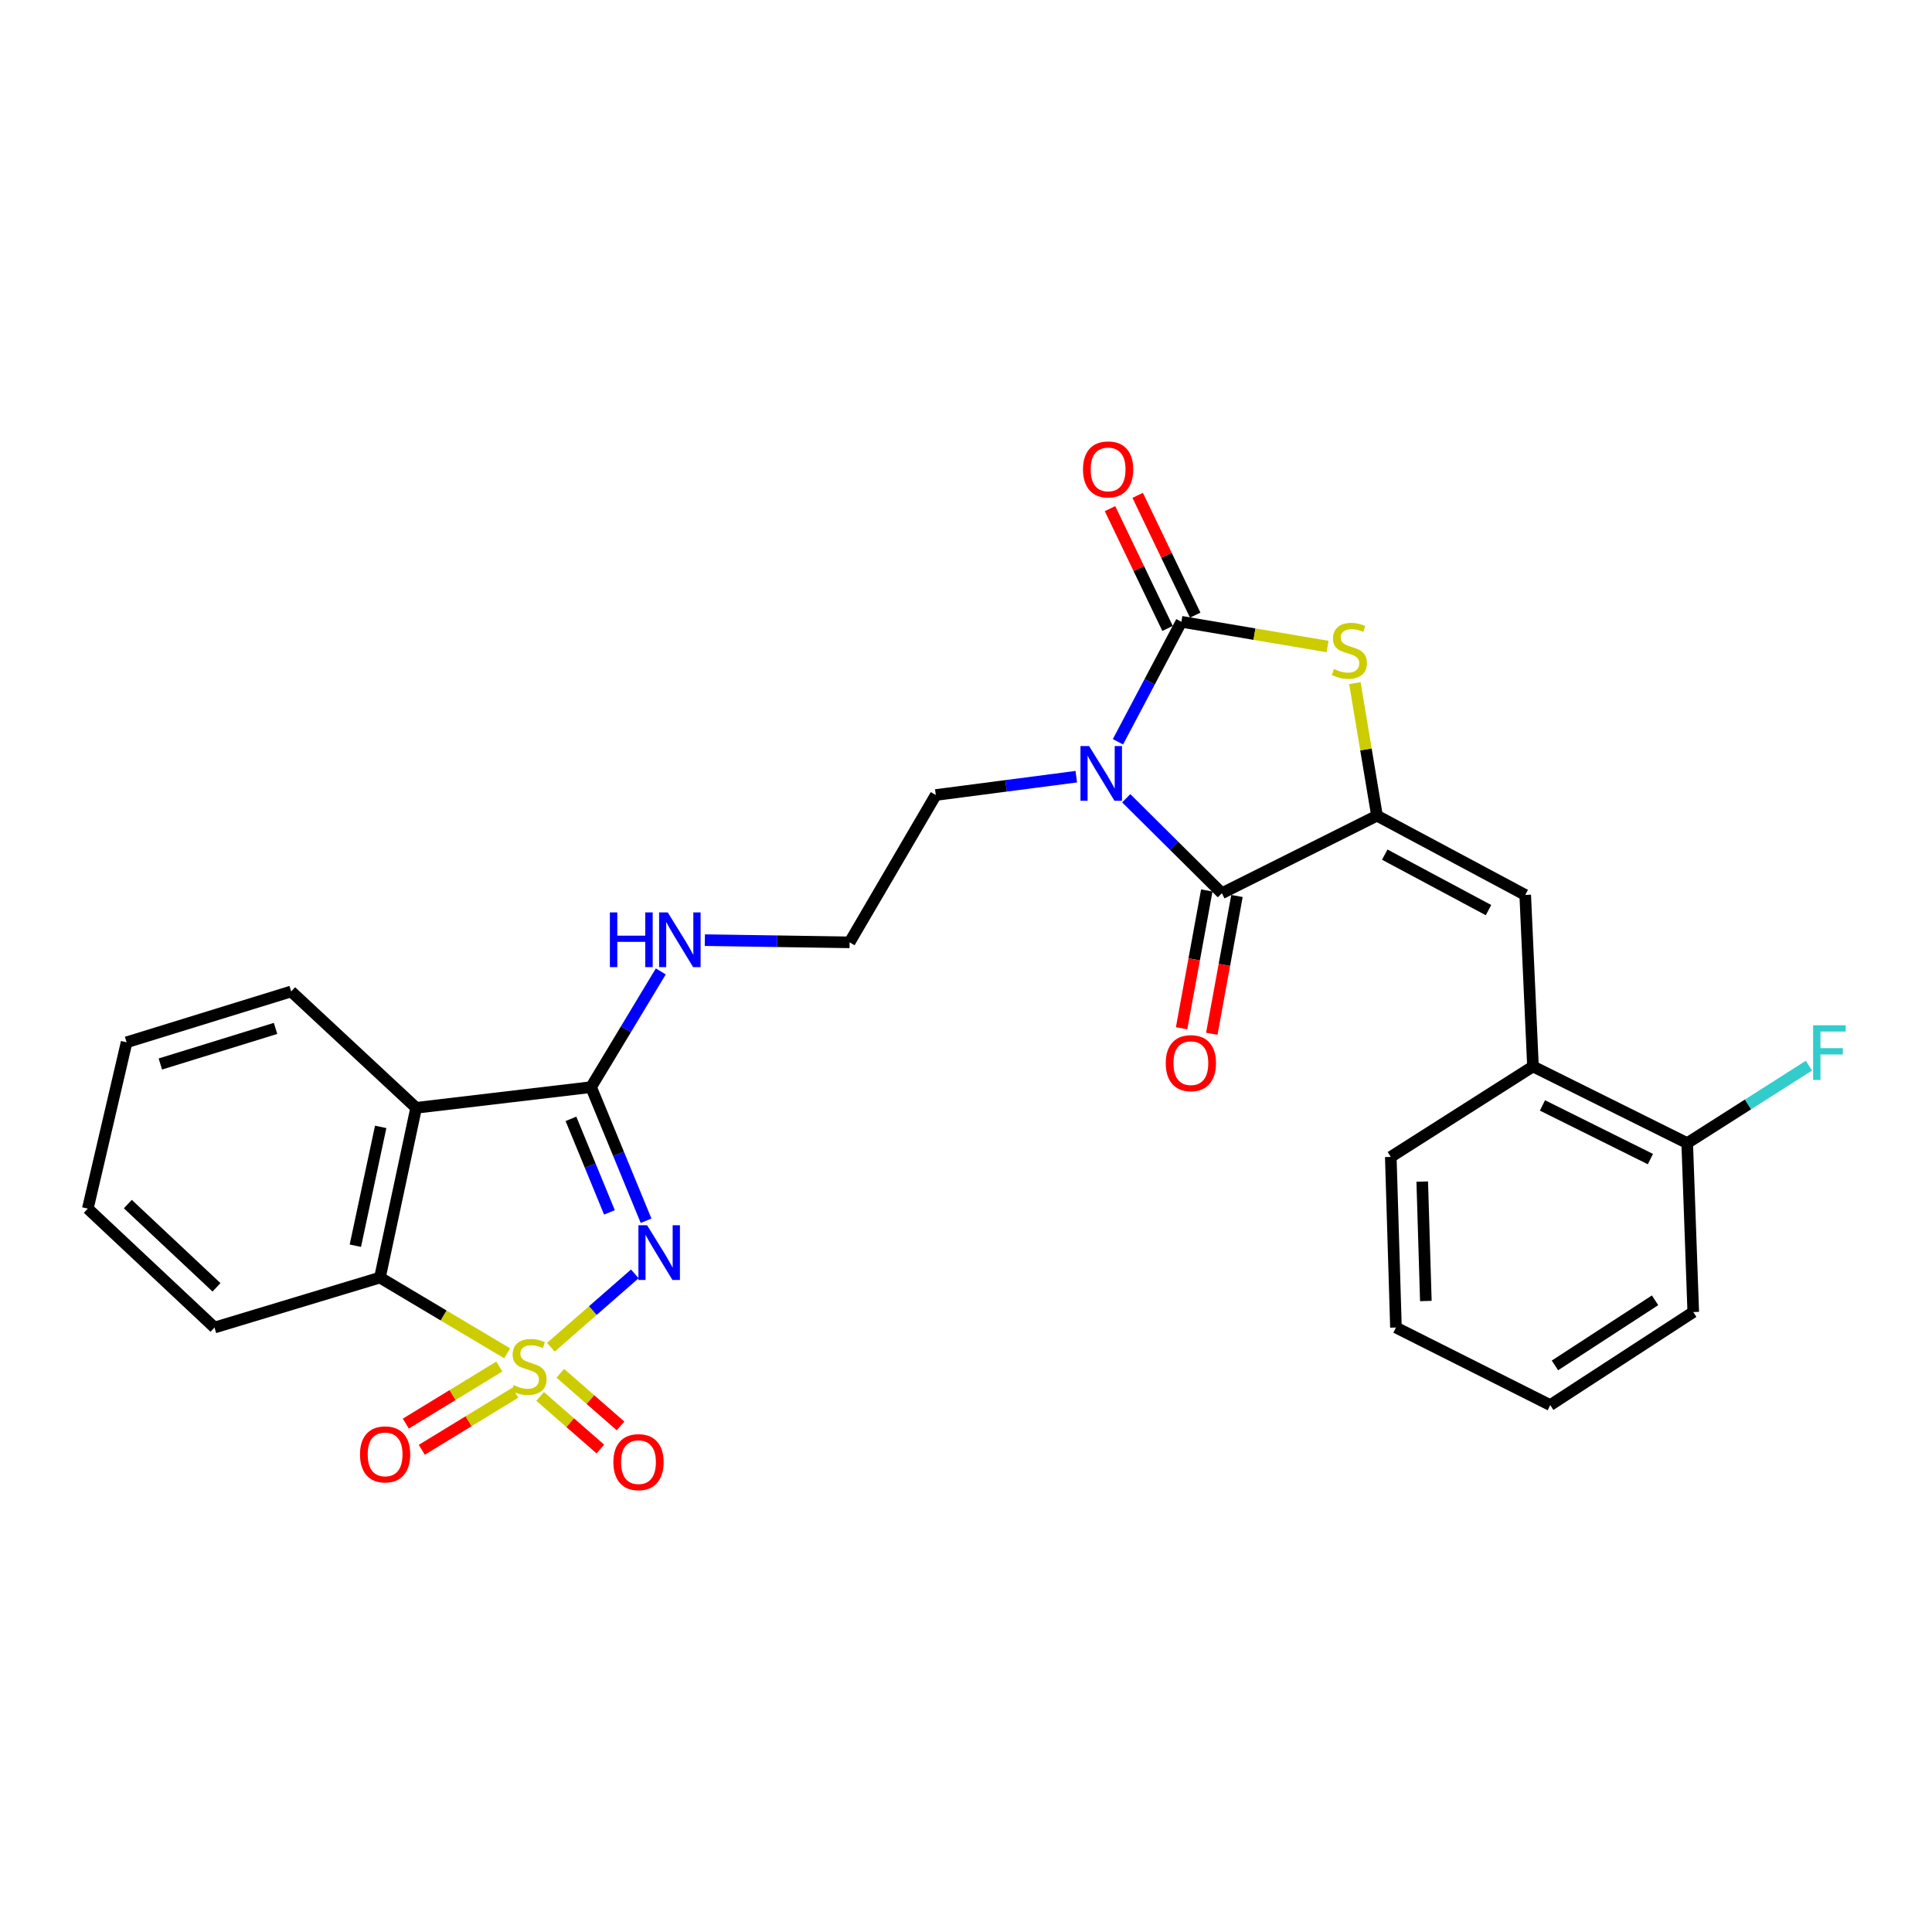 <?xml version='1.0' encoding='iso-8859-1'?>
<svg version='1.1' baseProfile='full'
              xmlns='http://www.w3.org/2000/svg'
                      xmlns:rdkit='http://www.rdkit.org/xml'
                      xmlns:xlink='http://www.w3.org/1999/xlink'
                  xml:space='preserve'
width='1000px' height='1000px' viewBox='0 0 1000 1000'>
<!-- END OF HEADER -->
<rect style='opacity:1.0;fill:#FFFFFF;stroke:none' width='1000' height='1000' x='0' y='0'> </rect>
<path class='bond-0' d='M 285.144,697.323 L 306.865,678.337' style='fill:none;fill-rule:evenodd;stroke:#CCCC00;stroke-width:6px;stroke-linecap:butt;stroke-linejoin:miter;stroke-opacity:1' />
<path class='bond-0' d='M 306.865,678.337 L 328.585,659.351' style='fill:none;fill-rule:evenodd;stroke:#0000FF;stroke-width:6px;stroke-linecap:butt;stroke-linejoin:miter;stroke-opacity:1' />
<path class='bond-8' d='M 262.502,700.472 L 229.579,680.873' style='fill:none;fill-rule:evenodd;stroke:#CCCC00;stroke-width:6px;stroke-linecap:butt;stroke-linejoin:miter;stroke-opacity:1' />
<path class='bond-8' d='M 229.579,680.873 L 196.656,661.273' style='fill:none;fill-rule:evenodd;stroke:#000000;stroke-width:6px;stroke-linecap:butt;stroke-linejoin:miter;stroke-opacity:1' />
<path class='bond-10' d='M 279.562,722.773 L 295.15,736.394' style='fill:none;fill-rule:evenodd;stroke:#CCCC00;stroke-width:6px;stroke-linecap:butt;stroke-linejoin:miter;stroke-opacity:1' />
<path class='bond-10' d='M 295.15,736.394 L 310.739,750.016' style='fill:none;fill-rule:evenodd;stroke:#FF0000;stroke-width:6px;stroke-linecap:butt;stroke-linejoin:miter;stroke-opacity:1' />
<path class='bond-10' d='M 290.014,710.812 L 305.602,724.433' style='fill:none;fill-rule:evenodd;stroke:#CCCC00;stroke-width:6px;stroke-linecap:butt;stroke-linejoin:miter;stroke-opacity:1' />
<path class='bond-10' d='M 305.602,724.433 L 321.191,738.055' style='fill:none;fill-rule:evenodd;stroke:#FF0000;stroke-width:6px;stroke-linecap:butt;stroke-linejoin:miter;stroke-opacity:1' />
<path class='bond-11' d='M 258.426,707.313 L 234.235,722.085' style='fill:none;fill-rule:evenodd;stroke:#CCCC00;stroke-width:6px;stroke-linecap:butt;stroke-linejoin:miter;stroke-opacity:1' />
<path class='bond-11' d='M 234.235,722.085 L 210.043,736.858' style='fill:none;fill-rule:evenodd;stroke:#FF0000;stroke-width:6px;stroke-linecap:butt;stroke-linejoin:miter;stroke-opacity:1' />
<path class='bond-11' d='M 266.704,720.87 L 242.513,735.642' style='fill:none;fill-rule:evenodd;stroke:#CCCC00;stroke-width:6px;stroke-linecap:butt;stroke-linejoin:miter;stroke-opacity:1' />
<path class='bond-11' d='M 242.513,735.642 L 218.321,750.414' style='fill:none;fill-rule:evenodd;stroke:#FF0000;stroke-width:6px;stroke-linecap:butt;stroke-linejoin:miter;stroke-opacity:1' />
<path class='bond-5' d='M 334.406,631.861 L 320.173,597.277' style='fill:none;fill-rule:evenodd;stroke:#0000FF;stroke-width:6px;stroke-linecap:butt;stroke-linejoin:miter;stroke-opacity:1' />
<path class='bond-5' d='M 320.173,597.277 L 305.94,562.693' style='fill:none;fill-rule:evenodd;stroke:#000000;stroke-width:6px;stroke-linecap:butt;stroke-linejoin:miter;stroke-opacity:1' />
<path class='bond-5' d='M 315.447,627.531 L 305.484,603.322' style='fill:none;fill-rule:evenodd;stroke:#0000FF;stroke-width:6px;stroke-linecap:butt;stroke-linejoin:miter;stroke-opacity:1' />
<path class='bond-5' d='M 305.484,603.322 L 295.521,579.114' style='fill:none;fill-rule:evenodd;stroke:#000000;stroke-width:6px;stroke-linecap:butt;stroke-linejoin:miter;stroke-opacity:1' />
<path class='bond-1' d='M 557.092,402.01 L 520.724,406.751' style='fill:none;fill-rule:evenodd;stroke:#0000FF;stroke-width:6px;stroke-linecap:butt;stroke-linejoin:miter;stroke-opacity:1' />
<path class='bond-1' d='M 520.724,406.751 L 484.357,411.492' style='fill:none;fill-rule:evenodd;stroke:#000000;stroke-width:6px;stroke-linecap:butt;stroke-linejoin:miter;stroke-opacity:1' />
<path class='bond-2' d='M 578.65,383.949 L 595.067,352.891' style='fill:none;fill-rule:evenodd;stroke:#0000FF;stroke-width:6px;stroke-linecap:butt;stroke-linejoin:miter;stroke-opacity:1' />
<path class='bond-2' d='M 595.067,352.891 L 611.485,321.834' style='fill:none;fill-rule:evenodd;stroke:#000000;stroke-width:6px;stroke-linecap:butt;stroke-linejoin:miter;stroke-opacity:1' />
<path class='bond-4' d='M 582.931,413.175 L 607.687,437.753' style='fill:none;fill-rule:evenodd;stroke:#0000FF;stroke-width:6px;stroke-linecap:butt;stroke-linejoin:miter;stroke-opacity:1' />
<path class='bond-4' d='M 607.687,437.753 L 632.443,462.331' style='fill:none;fill-rule:evenodd;stroke:#000000;stroke-width:6px;stroke-linecap:butt;stroke-linejoin:miter;stroke-opacity:1' />
<path class='bond-6' d='M 611.485,321.834 L 649.321,328.234' style='fill:none;fill-rule:evenodd;stroke:#000000;stroke-width:6px;stroke-linecap:butt;stroke-linejoin:miter;stroke-opacity:1' />
<path class='bond-6' d='M 649.321,328.234 L 687.158,334.635' style='fill:none;fill-rule:evenodd;stroke:#CCCC00;stroke-width:6px;stroke-linecap:butt;stroke-linejoin:miter;stroke-opacity:1' />
<path class='bond-13' d='M 618.644,318.394 L 603.751,287.392' style='fill:none;fill-rule:evenodd;stroke:#000000;stroke-width:6px;stroke-linecap:butt;stroke-linejoin:miter;stroke-opacity:1' />
<path class='bond-13' d='M 603.751,287.392 L 588.858,256.39' style='fill:none;fill-rule:evenodd;stroke:#FF0000;stroke-width:6px;stroke-linecap:butt;stroke-linejoin:miter;stroke-opacity:1' />
<path class='bond-13' d='M 604.326,325.273 L 589.433,294.27' style='fill:none;fill-rule:evenodd;stroke:#000000;stroke-width:6px;stroke-linecap:butt;stroke-linejoin:miter;stroke-opacity:1' />
<path class='bond-13' d='M 589.433,294.27 L 574.54,263.268' style='fill:none;fill-rule:evenodd;stroke:#FF0000;stroke-width:6px;stroke-linecap:butt;stroke-linejoin:miter;stroke-opacity:1' />
<path class='bond-3' d='M 712.73,422.196 L 632.443,462.331' style='fill:none;fill-rule:evenodd;stroke:#000000;stroke-width:6px;stroke-linecap:butt;stroke-linejoin:miter;stroke-opacity:1' />
<path class='bond-9' d='M 712.73,422.196 L 789.451,463.222' style='fill:none;fill-rule:evenodd;stroke:#000000;stroke-width:6px;stroke-linecap:butt;stroke-linejoin:miter;stroke-opacity:1' />
<path class='bond-9' d='M 716.748,442.357 L 770.453,471.075' style='fill:none;fill-rule:evenodd;stroke:#000000;stroke-width:6px;stroke-linecap:butt;stroke-linejoin:miter;stroke-opacity:1' />
<path class='bond-30' d='M 712.73,422.196 L 707.008,387.896' style='fill:none;fill-rule:evenodd;stroke:#000000;stroke-width:6px;stroke-linecap:butt;stroke-linejoin:miter;stroke-opacity:1' />
<path class='bond-30' d='M 707.008,387.896 L 701.287,353.595' style='fill:none;fill-rule:evenodd;stroke:#CCCC00;stroke-width:6px;stroke-linecap:butt;stroke-linejoin:miter;stroke-opacity:1' />
<path class='bond-14' d='M 624.63,460.903 L 618.116,496.565' style='fill:none;fill-rule:evenodd;stroke:#000000;stroke-width:6px;stroke-linecap:butt;stroke-linejoin:miter;stroke-opacity:1' />
<path class='bond-14' d='M 618.116,496.565 L 611.602,532.226' style='fill:none;fill-rule:evenodd;stroke:#FF0000;stroke-width:6px;stroke-linecap:butt;stroke-linejoin:miter;stroke-opacity:1' />
<path class='bond-14' d='M 640.256,463.758 L 633.742,499.419' style='fill:none;fill-rule:evenodd;stroke:#000000;stroke-width:6px;stroke-linecap:butt;stroke-linejoin:miter;stroke-opacity:1' />
<path class='bond-14' d='M 633.742,499.419 L 627.228,535.08' style='fill:none;fill-rule:evenodd;stroke:#FF0000;stroke-width:6px;stroke-linecap:butt;stroke-linejoin:miter;stroke-opacity:1' />
<path class='bond-15' d='M 305.94,562.693 L 323.979,532.751' style='fill:none;fill-rule:evenodd;stroke:#000000;stroke-width:6px;stroke-linecap:butt;stroke-linejoin:miter;stroke-opacity:1' />
<path class='bond-15' d='M 323.979,532.751 L 342.018,502.808' style='fill:none;fill-rule:evenodd;stroke:#0000FF;stroke-width:6px;stroke-linecap:butt;stroke-linejoin:miter;stroke-opacity:1' />
<path class='bond-28' d='M 305.94,562.693 L 215.391,573.406' style='fill:none;fill-rule:evenodd;stroke:#000000;stroke-width:6px;stroke-linecap:butt;stroke-linejoin:miter;stroke-opacity:1' />
<path class='bond-7' d='M 215.391,573.406 L 196.656,661.273' style='fill:none;fill-rule:evenodd;stroke:#000000;stroke-width:6px;stroke-linecap:butt;stroke-linejoin:miter;stroke-opacity:1' />
<path class='bond-7' d='M 197.045,583.274 L 183.931,644.781' style='fill:none;fill-rule:evenodd;stroke:#000000;stroke-width:6px;stroke-linecap:butt;stroke-linejoin:miter;stroke-opacity:1' />
<path class='bond-19' d='M 215.391,573.406 L 150.715,513.178' style='fill:none;fill-rule:evenodd;stroke:#000000;stroke-width:6px;stroke-linecap:butt;stroke-linejoin:miter;stroke-opacity:1' />
<path class='bond-21' d='M 196.656,661.273 L 111.022,687.129' style='fill:none;fill-rule:evenodd;stroke:#000000;stroke-width:6px;stroke-linecap:butt;stroke-linejoin:miter;stroke-opacity:1' />
<path class='bond-12' d='M 789.451,463.222 L 793.466,551.989' style='fill:none;fill-rule:evenodd;stroke:#000000;stroke-width:6px;stroke-linecap:butt;stroke-linejoin:miter;stroke-opacity:1' />
<path class='bond-16' d='M 793.466,551.989 L 873.294,591.673' style='fill:none;fill-rule:evenodd;stroke:#000000;stroke-width:6px;stroke-linecap:butt;stroke-linejoin:miter;stroke-opacity:1' />
<path class='bond-16' d='M 798.369,572.165 L 854.249,599.944' style='fill:none;fill-rule:evenodd;stroke:#000000;stroke-width:6px;stroke-linecap:butt;stroke-linejoin:miter;stroke-opacity:1' />
<path class='bond-22' d='M 793.466,551.989 L 719.869,598.812' style='fill:none;fill-rule:evenodd;stroke:#000000;stroke-width:6px;stroke-linecap:butt;stroke-linejoin:miter;stroke-opacity:1' />
<path class='bond-20' d='M 364.827,486.618 L 402.288,487.186' style='fill:none;fill-rule:evenodd;stroke:#0000FF;stroke-width:6px;stroke-linecap:butt;stroke-linejoin:miter;stroke-opacity:1' />
<path class='bond-20' d='M 402.288,487.186 L 439.748,487.754' style='fill:none;fill-rule:evenodd;stroke:#000000;stroke-width:6px;stroke-linecap:butt;stroke-linejoin:miter;stroke-opacity:1' />
<path class='bond-18' d='M 873.294,591.673 L 904.792,571.63' style='fill:none;fill-rule:evenodd;stroke:#000000;stroke-width:6px;stroke-linecap:butt;stroke-linejoin:miter;stroke-opacity:1' />
<path class='bond-18' d='M 904.792,571.63 L 936.291,551.587' style='fill:none;fill-rule:evenodd;stroke:#33CCCC;stroke-width:6px;stroke-linecap:butt;stroke-linejoin:miter;stroke-opacity:1' />
<path class='bond-23' d='M 873.294,591.673 L 876.427,679.117' style='fill:none;fill-rule:evenodd;stroke:#000000;stroke-width:6px;stroke-linecap:butt;stroke-linejoin:miter;stroke-opacity:1' />
<path class='bond-17' d='M 484.357,411.492 L 439.748,487.754' style='fill:none;fill-rule:evenodd;stroke:#000000;stroke-width:6px;stroke-linecap:butt;stroke-linejoin:miter;stroke-opacity:1' />
<path class='bond-29' d='M 150.715,513.178 L 65.531,539.493' style='fill:none;fill-rule:evenodd;stroke:#000000;stroke-width:6px;stroke-linecap:butt;stroke-linejoin:miter;stroke-opacity:1' />
<path class='bond-29' d='M 142.626,532.302 L 82.997,550.723' style='fill:none;fill-rule:evenodd;stroke:#000000;stroke-width:6px;stroke-linecap:butt;stroke-linejoin:miter;stroke-opacity:1' />
<path class='bond-25' d='M 111.022,687.129 L 45.455,625.578' style='fill:none;fill-rule:evenodd;stroke:#000000;stroke-width:6px;stroke-linecap:butt;stroke-linejoin:miter;stroke-opacity:1' />
<path class='bond-25' d='M 112.058,666.316 L 66.161,623.229' style='fill:none;fill-rule:evenodd;stroke:#000000;stroke-width:6px;stroke-linecap:butt;stroke-linejoin:miter;stroke-opacity:1' />
<path class='bond-26' d='M 719.869,598.812 L 722.543,687.129' style='fill:none;fill-rule:evenodd;stroke:#000000;stroke-width:6px;stroke-linecap:butt;stroke-linejoin:miter;stroke-opacity:1' />
<path class='bond-26' d='M 736.147,611.579 L 738.019,673.401' style='fill:none;fill-rule:evenodd;stroke:#000000;stroke-width:6px;stroke-linecap:butt;stroke-linejoin:miter;stroke-opacity:1' />
<path class='bond-31' d='M 876.427,679.117 L 802.397,727.273' style='fill:none;fill-rule:evenodd;stroke:#000000;stroke-width:6px;stroke-linecap:butt;stroke-linejoin:miter;stroke-opacity:1' />
<path class='bond-31' d='M 856.661,673.025 L 804.84,706.734' style='fill:none;fill-rule:evenodd;stroke:#000000;stroke-width:6px;stroke-linecap:butt;stroke-linejoin:miter;stroke-opacity:1' />
<path class='bond-24' d='M 65.531,539.493 L 45.455,625.578' style='fill:none;fill-rule:evenodd;stroke:#000000;stroke-width:6px;stroke-linecap:butt;stroke-linejoin:miter;stroke-opacity:1' />
<path class='bond-27' d='M 722.543,687.129 L 802.397,727.273' style='fill:none;fill-rule:evenodd;stroke:#000000;stroke-width:6px;stroke-linecap:butt;stroke-linejoin:miter;stroke-opacity:1' />
<path  class='atom-0' d='M 265.827 716.934
Q 266.147 717.054, 267.467 717.614
Q 268.787 718.174, 270.227 718.534
Q 271.707 718.854, 273.147 718.854
Q 275.827 718.854, 277.387 717.574
Q 278.947 716.254, 278.947 713.974
Q 278.947 712.414, 278.147 711.454
Q 277.387 710.494, 276.187 709.974
Q 274.987 709.454, 272.987 708.854
Q 270.467 708.094, 268.947 707.374
Q 267.467 706.654, 266.387 705.134
Q 265.347 703.614, 265.347 701.054
Q 265.347 697.494, 267.747 695.294
Q 270.187 693.094, 274.987 693.094
Q 278.267 693.094, 281.987 694.654
L 281.067 697.734
Q 277.667 696.334, 275.107 696.334
Q 272.347 696.334, 270.827 697.494
Q 269.307 698.614, 269.347 700.574
Q 269.347 702.094, 270.107 703.014
Q 270.907 703.934, 272.027 704.454
Q 273.187 704.974, 275.107 705.574
Q 277.667 706.374, 279.187 707.174
Q 280.707 707.974, 281.787 709.614
Q 282.907 711.214, 282.907 713.974
Q 282.907 717.894, 280.267 720.014
Q 277.667 722.094, 273.307 722.094
Q 270.787 722.094, 268.867 721.534
Q 266.987 721.014, 264.747 720.094
L 265.827 716.934
' fill='#CCCC00'/>
<path  class='atom-1' d='M 334.926 634.176
L 344.206 649.176
Q 345.126 650.656, 346.606 653.336
Q 348.086 656.016, 348.166 656.176
L 348.166 634.176
L 351.926 634.176
L 351.926 662.496
L 348.046 662.496
L 338.086 646.096
Q 336.926 644.176, 335.686 641.976
Q 334.486 639.776, 334.126 639.096
L 334.126 662.496
L 330.446 662.496
L 330.446 634.176
L 334.926 634.176
' fill='#0000FF'/>
<path  class='atom-2' d='M 563.731 386.169
L 573.011 401.169
Q 573.931 402.649, 575.411 405.329
Q 576.891 408.009, 576.971 408.169
L 576.971 386.169
L 580.731 386.169
L 580.731 414.489
L 576.851 414.489
L 566.891 398.089
Q 565.731 396.169, 564.491 393.969
Q 563.291 391.769, 562.931 391.089
L 562.931 414.489
L 559.251 414.489
L 559.251 386.169
L 563.731 386.169
' fill='#0000FF'/>
<path  class='atom-7' d='M 690.443 346.264
Q 690.763 346.384, 692.083 346.944
Q 693.403 347.504, 694.843 347.864
Q 696.323 348.184, 697.763 348.184
Q 700.443 348.184, 702.003 346.904
Q 703.563 345.584, 703.563 343.304
Q 703.563 341.744, 702.763 340.784
Q 702.003 339.824, 700.803 339.304
Q 699.603 338.784, 697.603 338.184
Q 695.083 337.424, 693.563 336.704
Q 692.083 335.984, 691.003 334.464
Q 689.963 332.944, 689.963 330.384
Q 689.963 326.824, 692.363 324.624
Q 694.803 322.424, 699.603 322.424
Q 702.883 322.424, 706.603 323.984
L 705.683 327.064
Q 702.283 325.664, 699.723 325.664
Q 696.963 325.664, 695.443 326.824
Q 693.923 327.944, 693.963 329.904
Q 693.963 331.424, 694.723 332.344
Q 695.523 333.264, 696.643 333.784
Q 697.803 334.304, 699.723 334.904
Q 702.283 335.704, 703.803 336.504
Q 705.323 337.304, 706.403 338.944
Q 707.523 340.544, 707.523 343.304
Q 707.523 347.224, 704.883 349.344
Q 702.283 351.424, 697.923 351.424
Q 695.403 351.424, 693.483 350.864
Q 691.603 350.344, 689.363 349.424
L 690.443 346.264
' fill='#CCCC00'/>
<path  class='atom-11' d='M 317.482 756.801
Q 317.482 750.001, 320.842 746.201
Q 324.202 742.401, 330.482 742.401
Q 336.762 742.401, 340.122 746.201
Q 343.482 750.001, 343.482 756.801
Q 343.482 763.681, 340.082 767.601
Q 336.682 771.481, 330.482 771.481
Q 324.242 771.481, 320.842 767.601
Q 317.482 763.721, 317.482 756.801
M 330.482 768.281
Q 334.802 768.281, 337.122 765.401
Q 339.482 762.481, 339.482 756.801
Q 339.482 751.241, 337.122 748.441
Q 334.802 745.601, 330.482 745.601
Q 326.162 745.601, 323.802 748.401
Q 321.482 751.201, 321.482 756.801
Q 321.482 762.521, 323.802 765.401
Q 326.162 768.281, 330.482 768.281
' fill='#FF0000'/>
<path  class='atom-12' d='M 186.33 752.785
Q 186.33 745.985, 189.69 742.185
Q 193.05 738.385, 199.33 738.385
Q 205.61 738.385, 208.97 742.185
Q 212.33 745.985, 212.33 752.785
Q 212.33 759.665, 208.93 763.585
Q 205.53 767.465, 199.33 767.465
Q 193.09 767.465, 189.69 763.585
Q 186.33 759.705, 186.33 752.785
M 199.33 764.265
Q 203.65 764.265, 205.97 761.385
Q 208.33 758.465, 208.33 752.785
Q 208.33 747.225, 205.97 744.425
Q 203.65 741.585, 199.33 741.585
Q 195.01 741.585, 192.65 744.385
Q 190.33 747.185, 190.33 752.785
Q 190.33 758.505, 192.65 761.385
Q 195.01 764.265, 199.33 764.265
' fill='#FF0000'/>
<path  class='atom-14' d='M 560.556 242.959
Q 560.556 236.159, 563.916 232.359
Q 567.276 228.559, 573.556 228.559
Q 579.836 228.559, 583.196 232.359
Q 586.556 236.159, 586.556 242.959
Q 586.556 249.839, 583.156 253.759
Q 579.756 257.639, 573.556 257.639
Q 567.316 257.639, 563.916 253.759
Q 560.556 249.879, 560.556 242.959
M 573.556 254.439
Q 577.876 254.439, 580.196 251.559
Q 582.556 248.639, 582.556 242.959
Q 582.556 237.399, 580.196 234.599
Q 577.876 231.759, 573.556 231.759
Q 569.236 231.759, 566.876 234.559
Q 564.556 237.359, 564.556 242.959
Q 564.556 248.679, 566.876 251.559
Q 569.236 254.439, 573.556 254.439
' fill='#FF0000'/>
<path  class='atom-15' d='M 603.391 550.286
Q 603.391 543.486, 606.751 539.686
Q 610.111 535.886, 616.391 535.886
Q 622.671 535.886, 626.031 539.686
Q 629.391 543.486, 629.391 550.286
Q 629.391 557.166, 625.991 561.086
Q 622.591 564.966, 616.391 564.966
Q 610.151 564.966, 606.751 561.086
Q 603.391 557.206, 603.391 550.286
M 616.391 561.766
Q 620.711 561.766, 623.031 558.886
Q 625.391 555.966, 625.391 550.286
Q 625.391 544.726, 623.031 541.926
Q 620.711 539.086, 616.391 539.086
Q 612.071 539.086, 609.711 541.886
Q 607.391 544.686, 607.391 550.286
Q 607.391 556.006, 609.711 558.886
Q 612.071 561.766, 616.391 561.766
' fill='#FF0000'/>
<path  class='atom-16' d='M 315.67 472.262
L 319.51 472.262
L 319.51 484.302
L 333.99 484.302
L 333.99 472.262
L 337.83 472.262
L 337.83 500.582
L 333.99 500.582
L 333.99 487.502
L 319.51 487.502
L 319.51 500.582
L 315.67 500.582
L 315.67 472.262
' fill='#0000FF'/>
<path  class='atom-16' d='M 345.63 472.262
L 354.91 487.262
Q 355.83 488.742, 357.31 491.422
Q 358.79 494.102, 358.87 494.262
L 358.87 472.262
L 362.63 472.262
L 362.63 500.582
L 358.75 500.582
L 348.79 484.182
Q 347.63 482.262, 346.39 480.062
Q 345.19 477.862, 344.83 477.182
L 344.83 500.582
L 341.15 500.582
L 341.15 472.262
L 345.63 472.262
' fill='#0000FF'/>
<path  class='atom-19' d='M 938.471 530.681
L 955.311 530.681
L 955.311 533.921
L 942.271 533.921
L 942.271 542.521
L 953.871 542.521
L 953.871 545.801
L 942.271 545.801
L 942.271 559.001
L 938.471 559.001
L 938.471 530.681
' fill='#33CCCC'/>
</svg>
